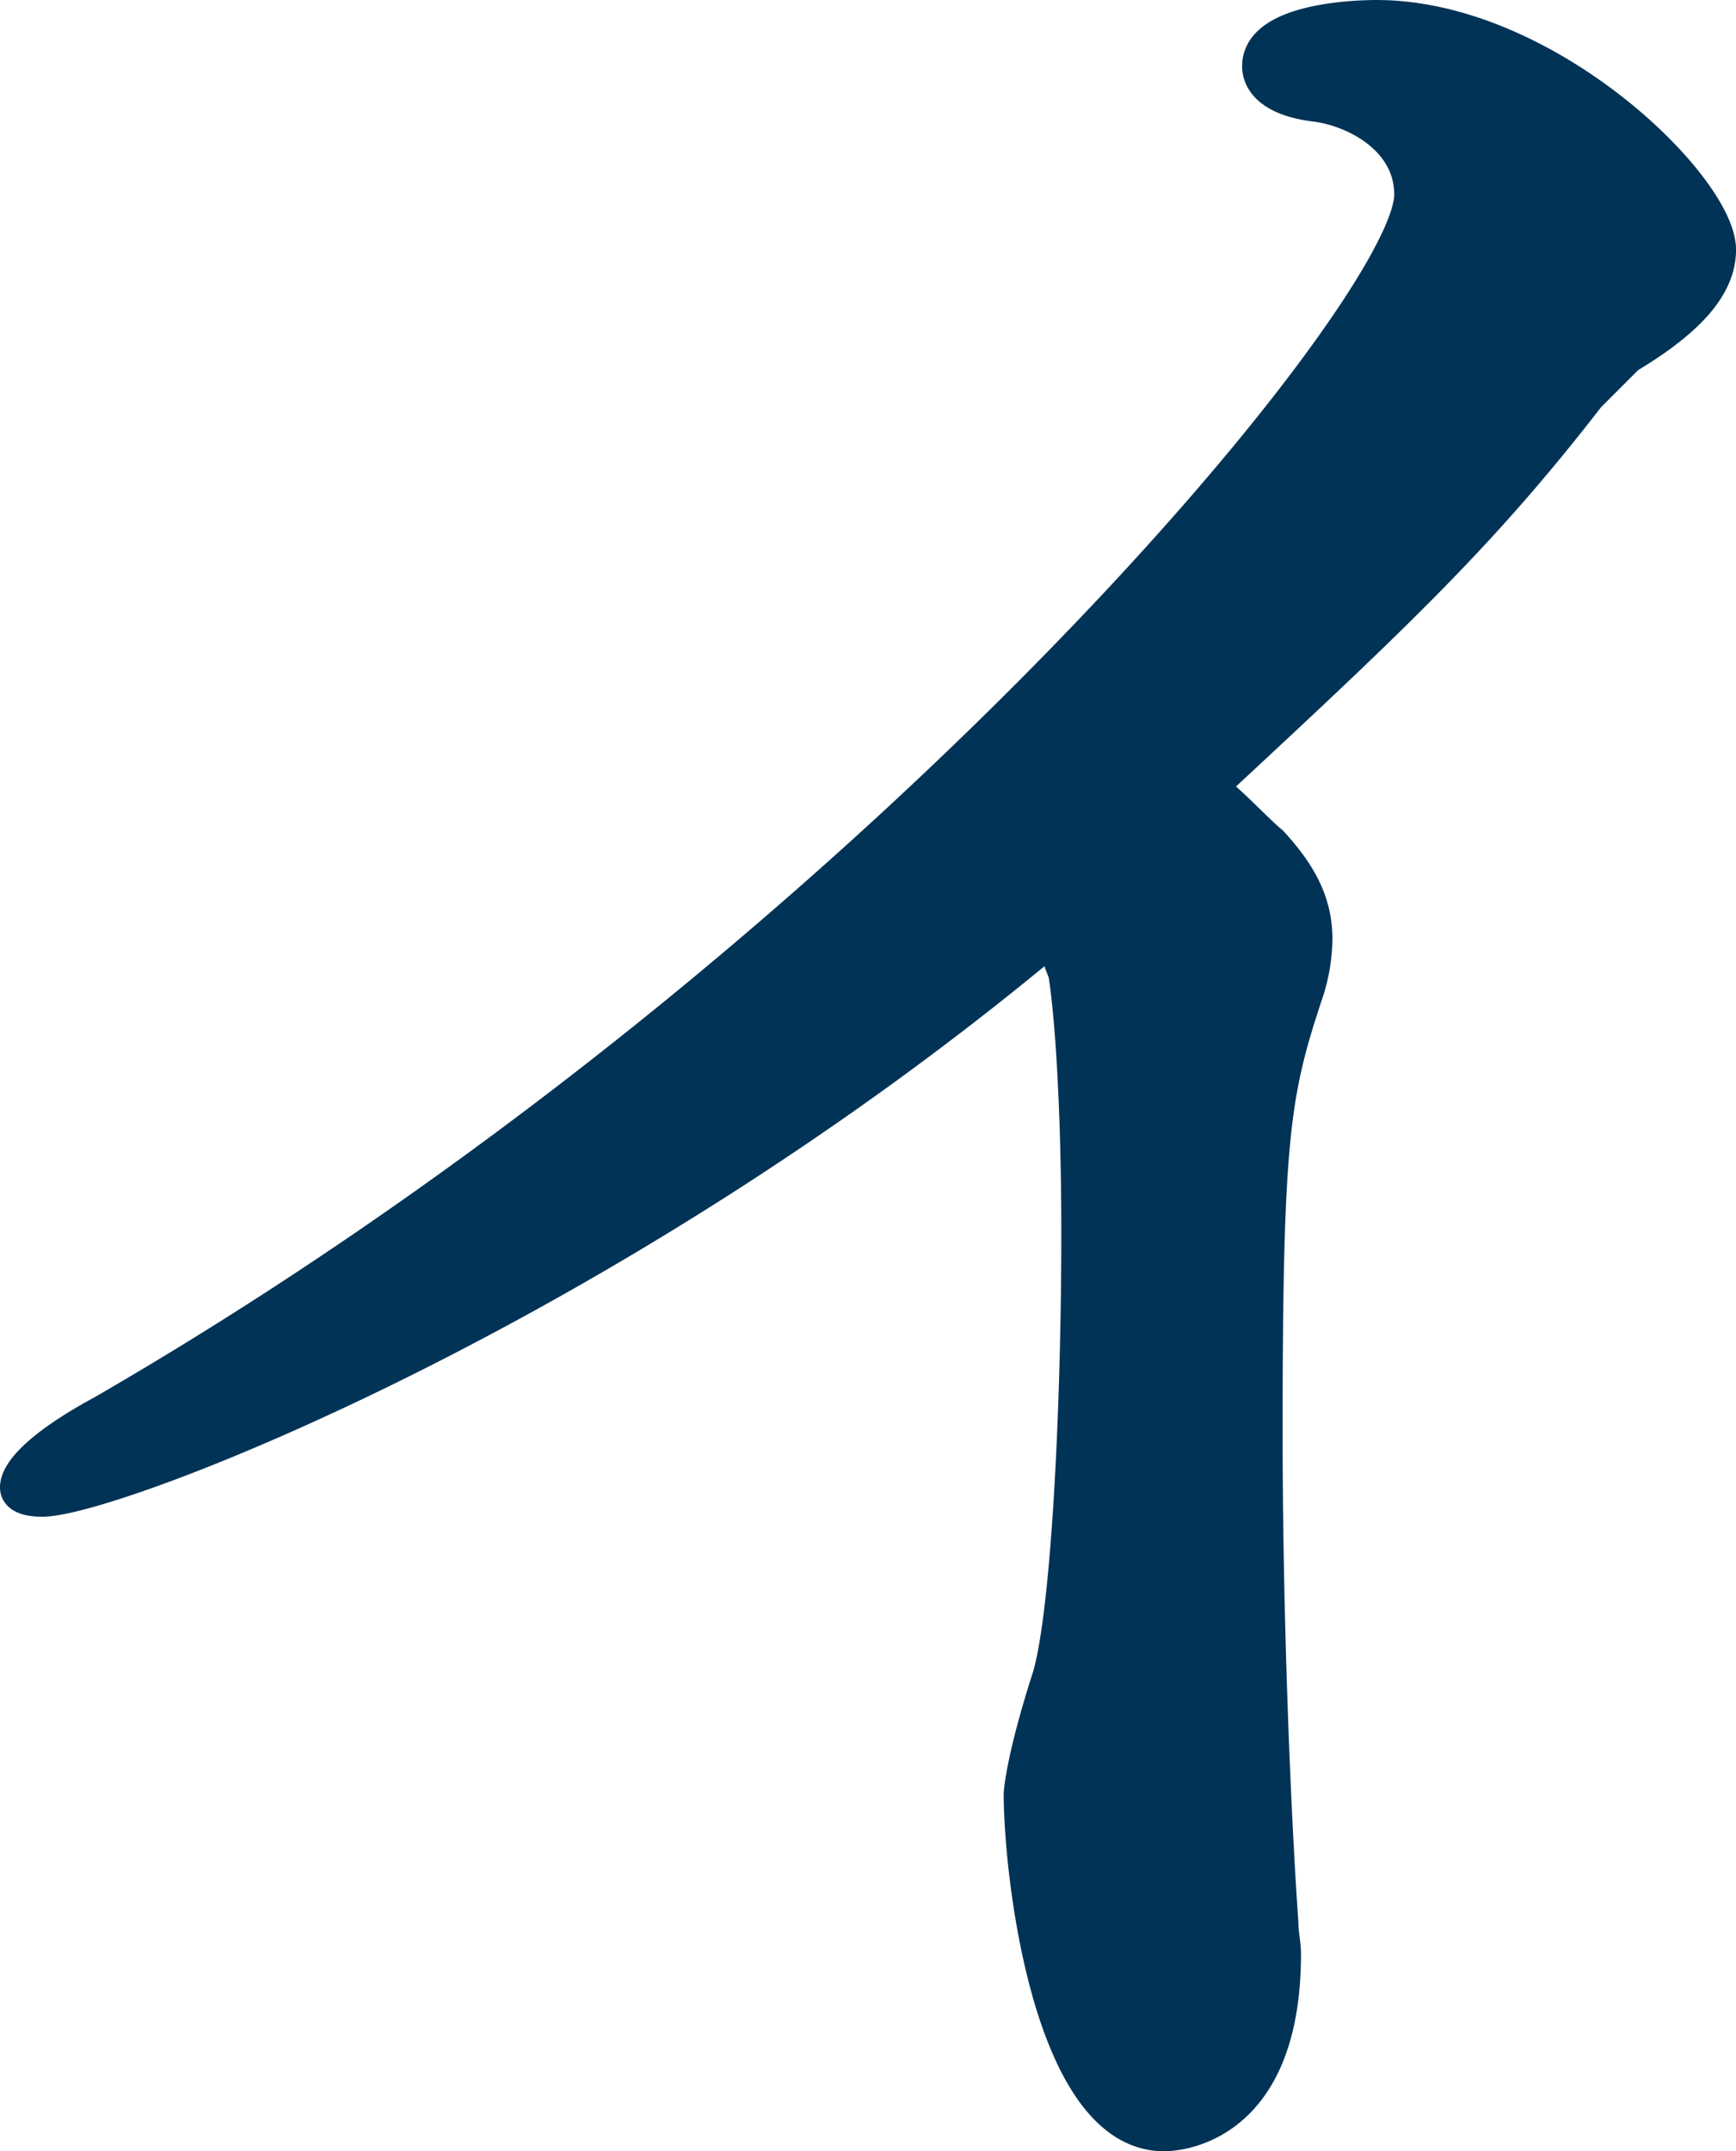 <svg xmlns="http://www.w3.org/2000/svg" width="159.799" height="197.92" viewBox="0 0 159.799 197.92"><path d="M145.533,196.624c-41.01,34.257-86.359,51.626-92.877,51.626-1.685,0-2.408-.482-2.408-1.2,0-1.45,2.167-3.864,7.957-6.994,69.718-40.293,120.381-101.321,120.381-111.943,0-5.062-5.067-7.716-8.685-8.2-4.1-.482-5.314-2.173-5.314-3.617,0-4.586,10.135-4.586,10.863-4.586,15.678,0,31.6,15.684,31.6,21.468,0,3.136-2.408,6.277-8.444,9.894l-3.617,3.617c-9.894,12.789-17.851,20.264-34.739,35.942,1.932,1.45,4.34,4.1,5.549,5.067,2.895,3.136,4.1,5.8,4.1,8.925a16.452,16.452,0,0,1-.728,4.586c-3.136,9.412-3.858,13.03-3.858,40.769,0,16.647.722,34.738,1.45,45.109,0,.969.241,1.932.241,2.9,0,16.641-10.616,16.641-11.1,16.641-10.616,0-13.265-24.128-13.265-31.362,0-.241.241-3.376,2.649-10.852,1.691-5.79,2.654-24.363,2.654-40.775,0-10.129-.482-19.3-1.2-23.881Z" transform="translate(-48.748 -110.209)" fill="#003356" stroke="#003356" stroke-linecap="round" stroke-linejoin="round" stroke-width="3"/></svg>